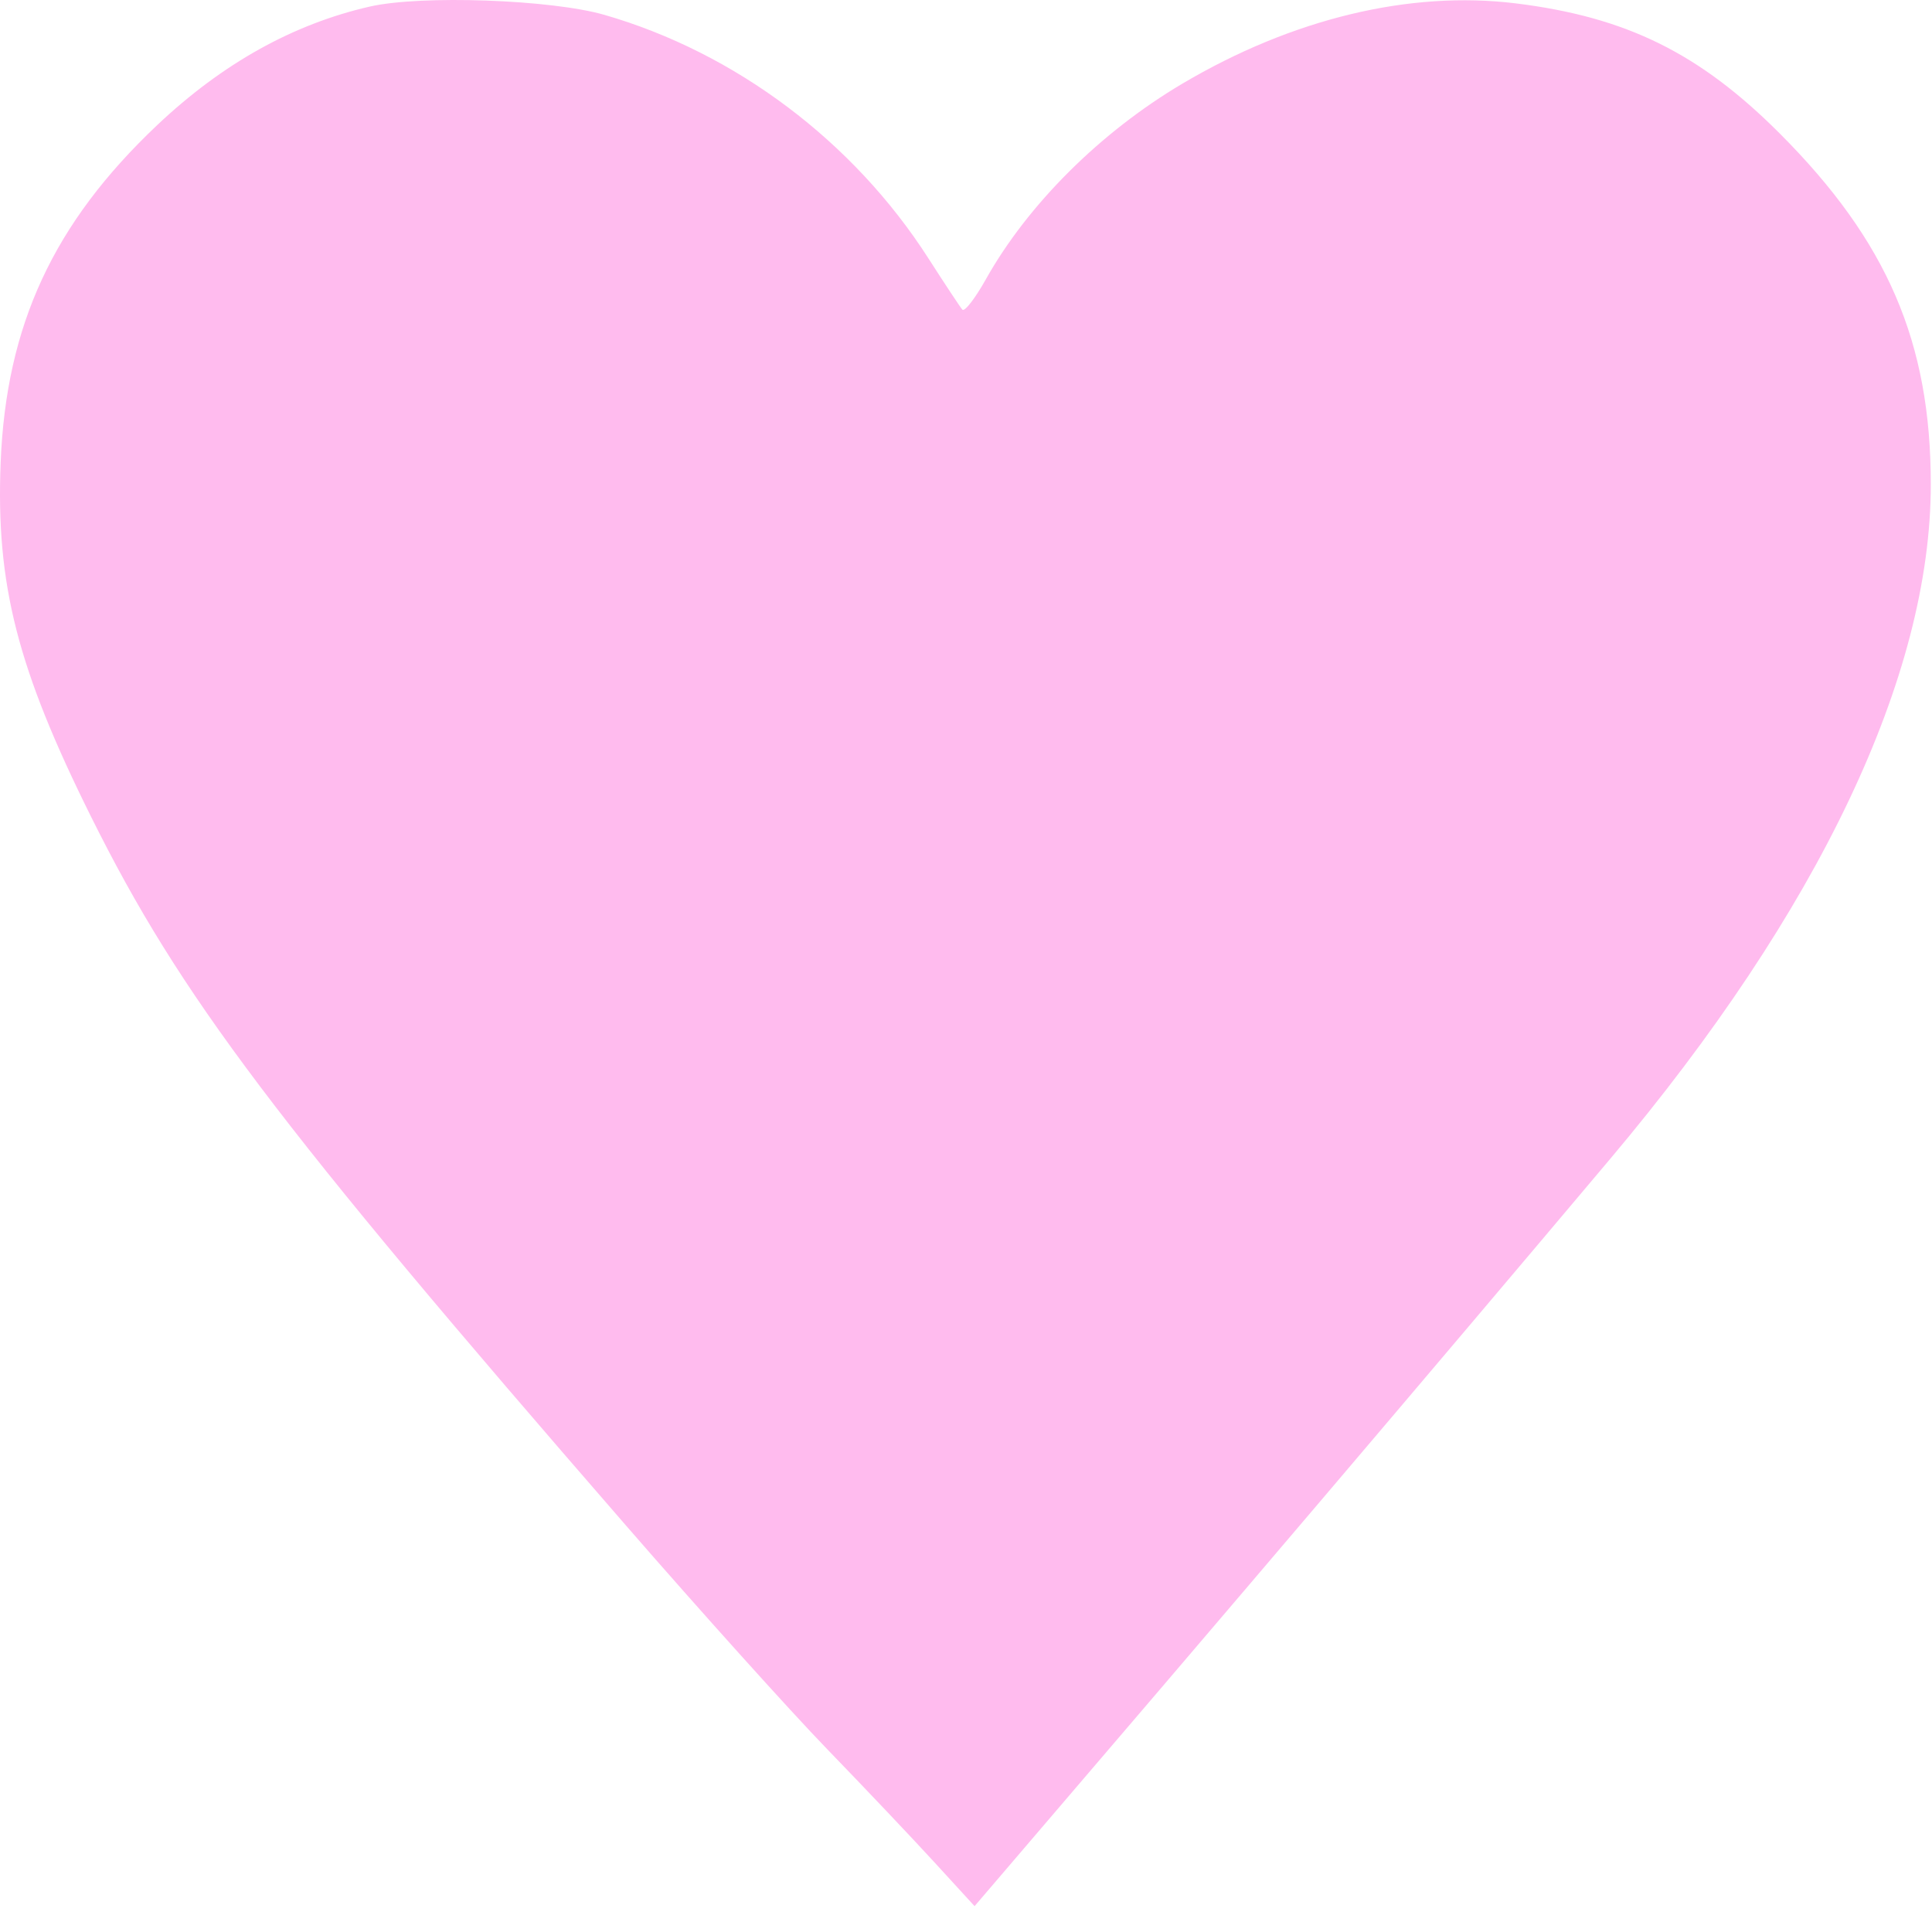 <?xml version="1.0" encoding="UTF-8"?> <svg xmlns="http://www.w3.org/2000/svg" width="195" height="193" viewBox="0 0 195 193" fill="none"><path fill-rule="evenodd" clip-rule="evenodd" d="M37.329 0.662C29.593 2.426 22.435 6.416 15.864 12.629C5.393 22.53 0.621 32.814 0.066 46.674C-0.426 58.976 1.744 67.465 9.215 82.477C18.197 100.521 27.791 113.231 63.166 153.948C70.622 162.53 79.758 172.686 83.469 176.517C87.18 180.348 92.049 185.485 94.29 187.932L98.365 192.381L99.824 190.678C124.045 162.404 144.312 138.575 162.526 116.955C183.602 91.935 194.879 68.211 194.879 48.889C194.879 34.551 190.487 24.343 179.645 13.483C171.535 5.36 164.146 1.717 152.993 0.341C142.296 -0.977 130.427 1.881 119.331 8.448C111.069 13.338 103.739 20.636 99.507 28.185C98.42 30.123 97.352 31.503 97.132 31.25C96.912 30.998 95.364 28.66 93.693 26.055C86.127 14.26 74.22 5.315 61.012 1.502C55.63 -0.051 42.504 -0.517 37.329 0.662Z" fill="#FFBBEE"></path></svg> 